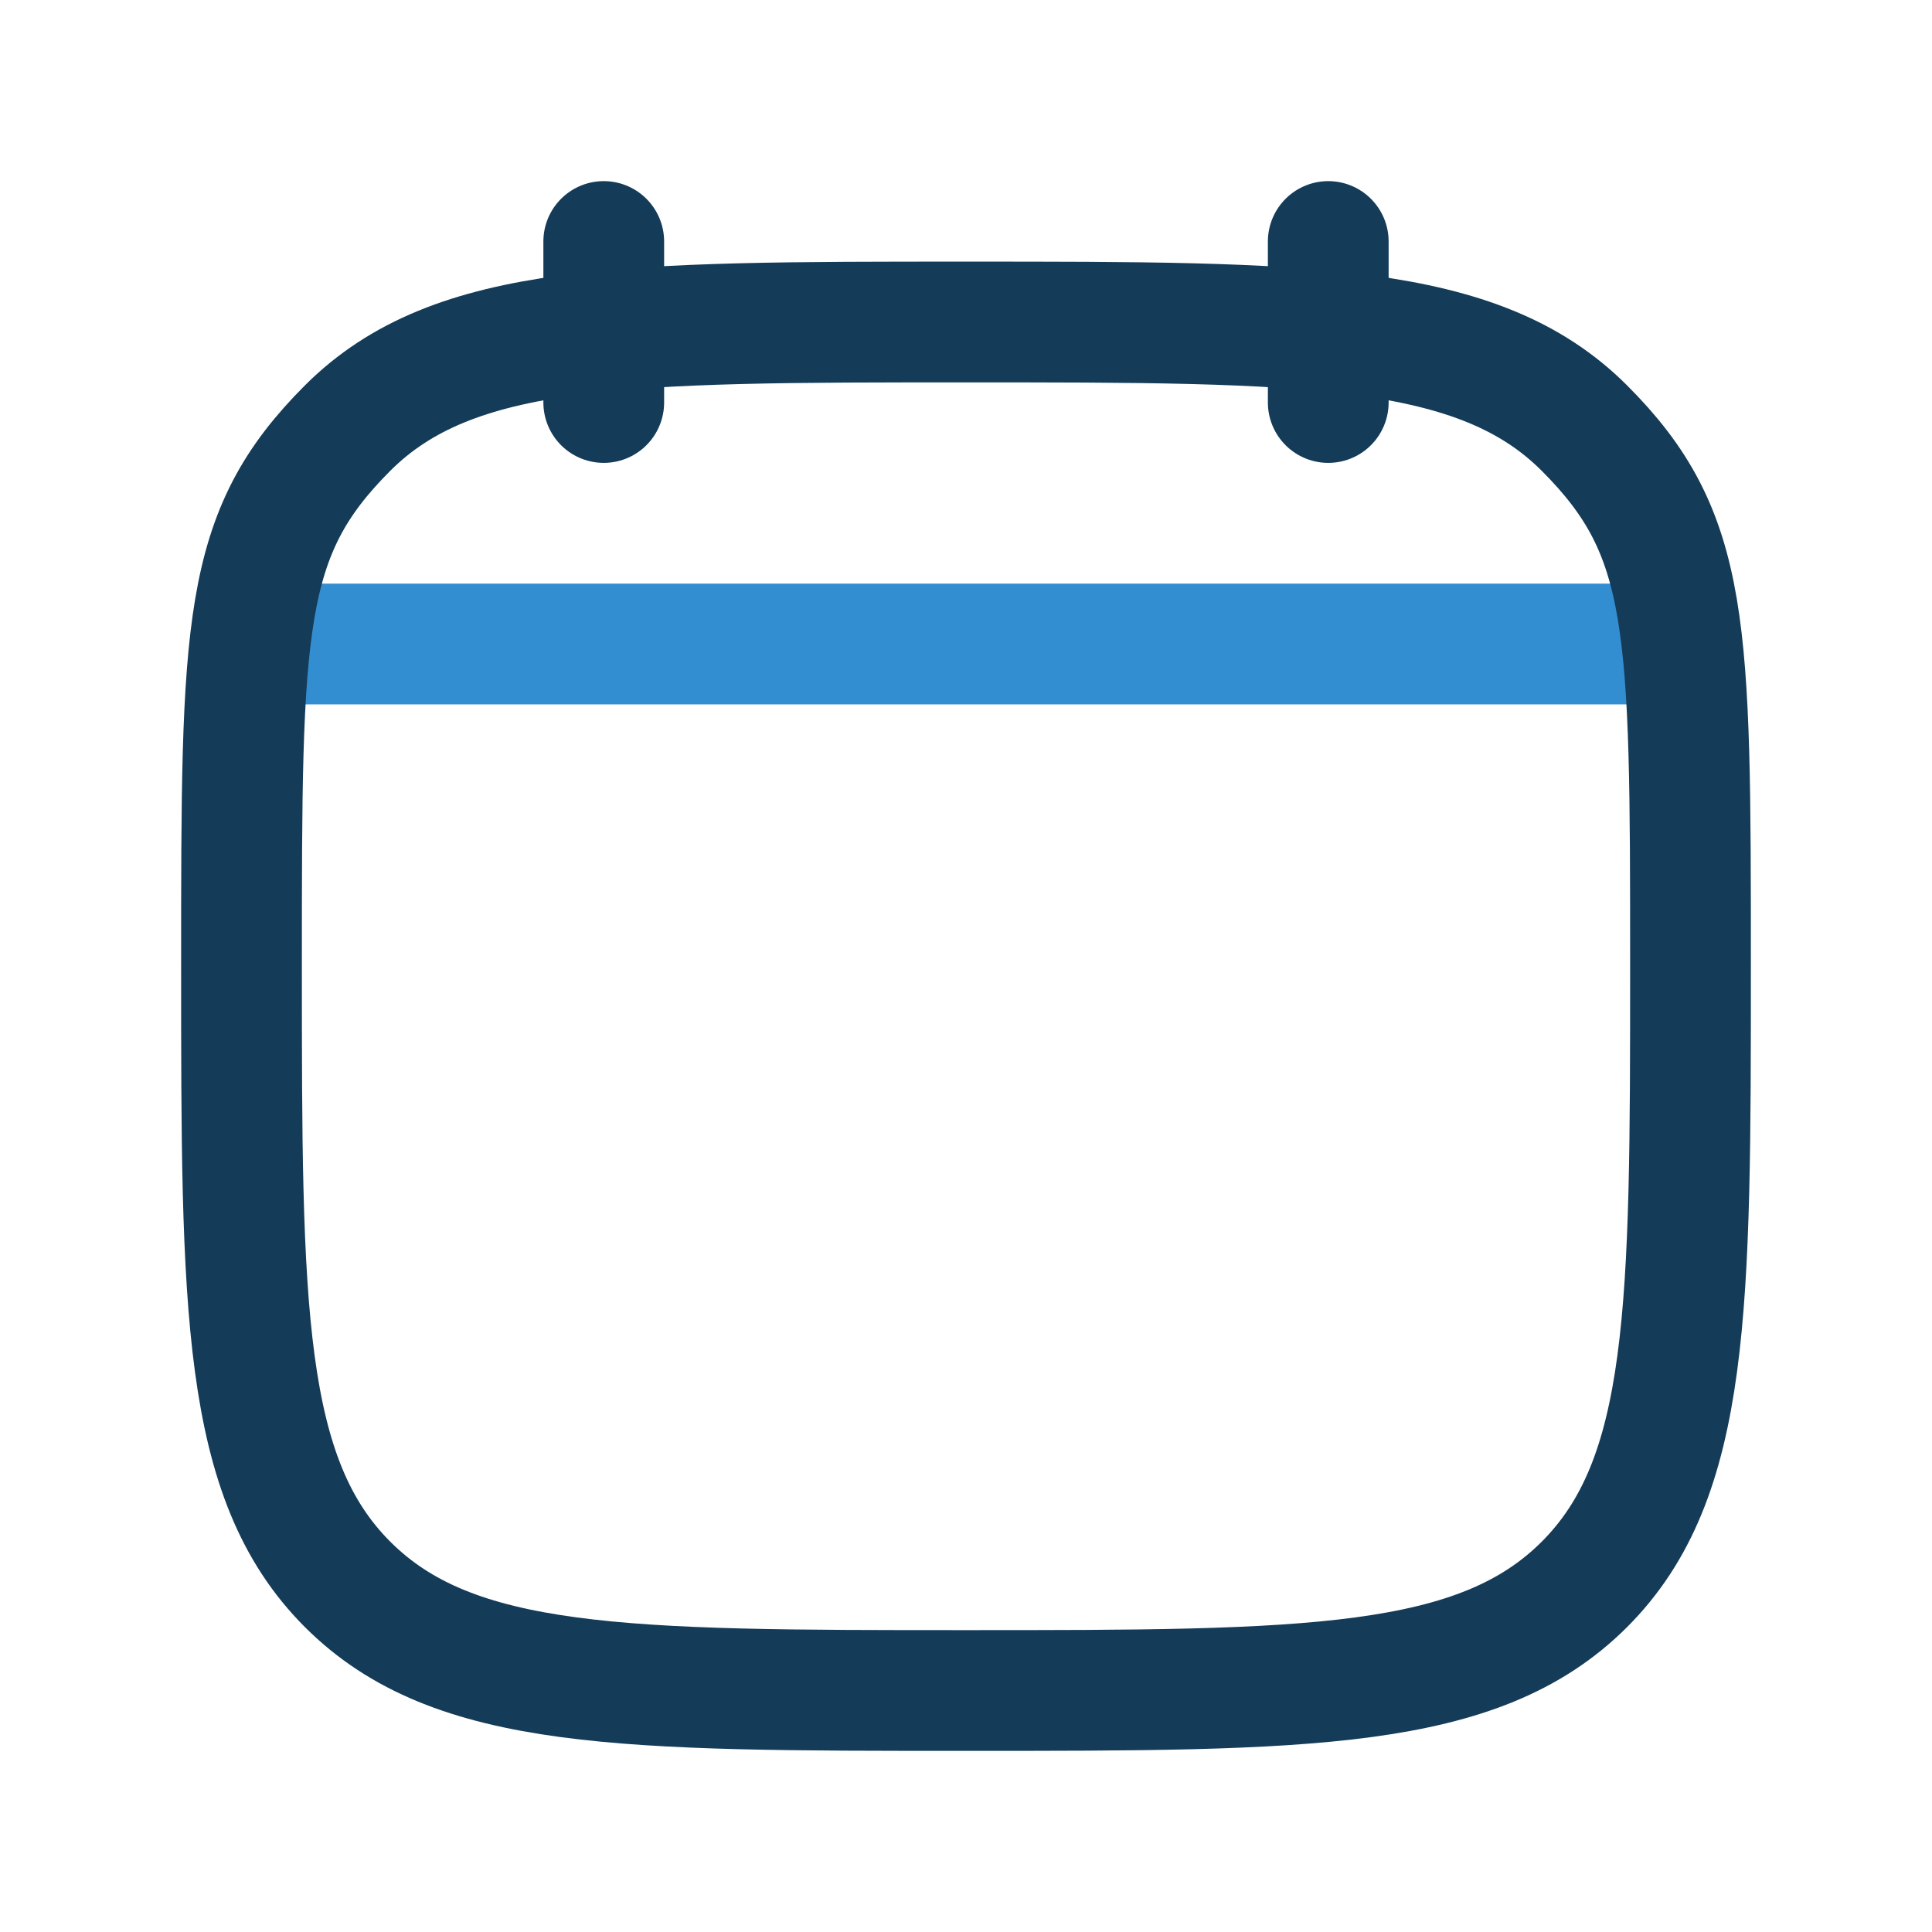 <svg width="24" height="24" viewBox="0 0 24 24" fill="none" xmlns="http://www.w3.org/2000/svg">
<path d="M3.25 8H20.75" stroke="#338ED1" stroke-width="1.5" stroke-linecap="round" stroke-linejoin="round"/>
<path d="M3 12C3 7.757 3 6.636 4.318 5.318C5.636 4 7.757 4 12 4C16.243 4 18.364 4 19.682 5.318C21 6.636 21 7.757 21 12C21 16.243 21 18.364 19.682 19.682C18.364 21 16.243 21 12 21C7.757 21 5.636 21 4.318 19.682C3 18.364 3 16.243 3 12Z" stroke="#143B58" stroke-width="1.5" stroke-linecap="round" stroke-linejoin="round"/>
<path d="M16.5 5V3" stroke="#143B58" stroke-width="1.5" stroke-linecap="round" stroke-linejoin="round"/>
<path d="M7.5 5V3" stroke="#143B58" stroke-width="1.5" stroke-linecap="round" stroke-linejoin="round"/>
</svg>
